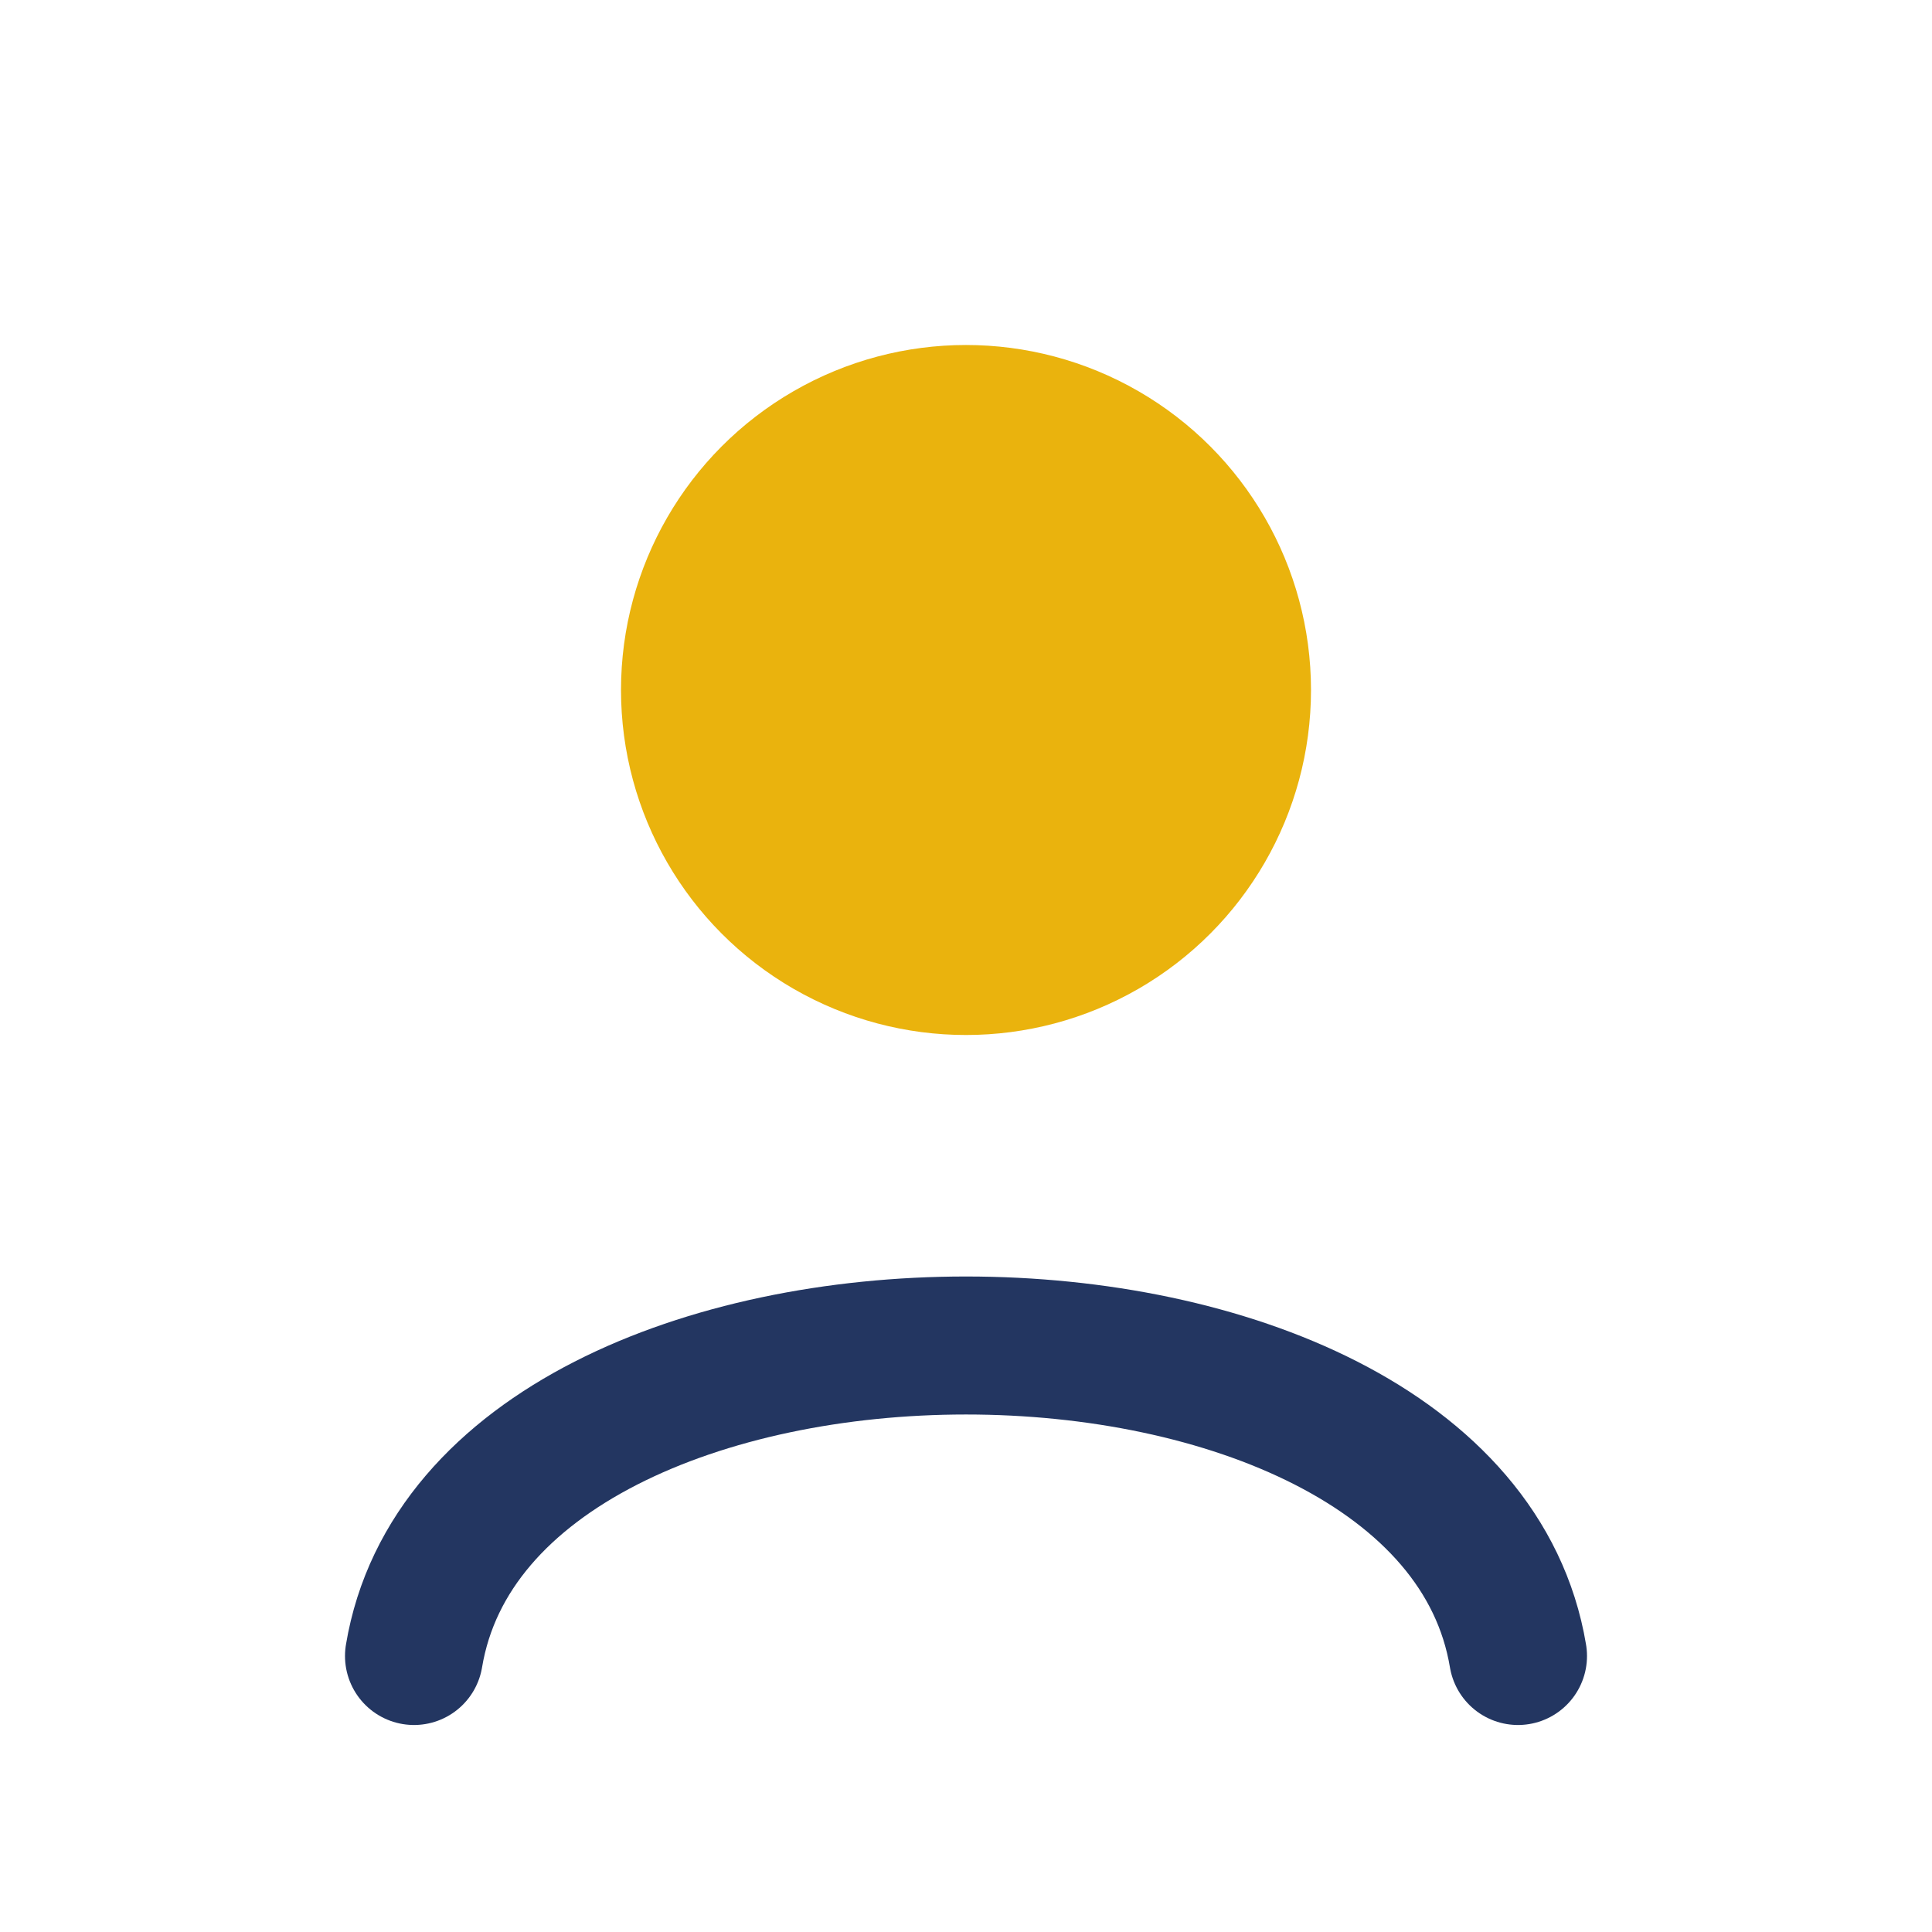 <?xml version="1.0" encoding="UTF-8"?>
<svg xmlns="http://www.w3.org/2000/svg" width="28" height="28" viewBox="0 0 28 28"><circle cx="14" cy="10" r="5" fill="#EAB30D"/><path d="M6 24c1-6 15-6 16 0" fill="none" stroke="#233661" stroke-width="2" stroke-linecap="round"/></svg>